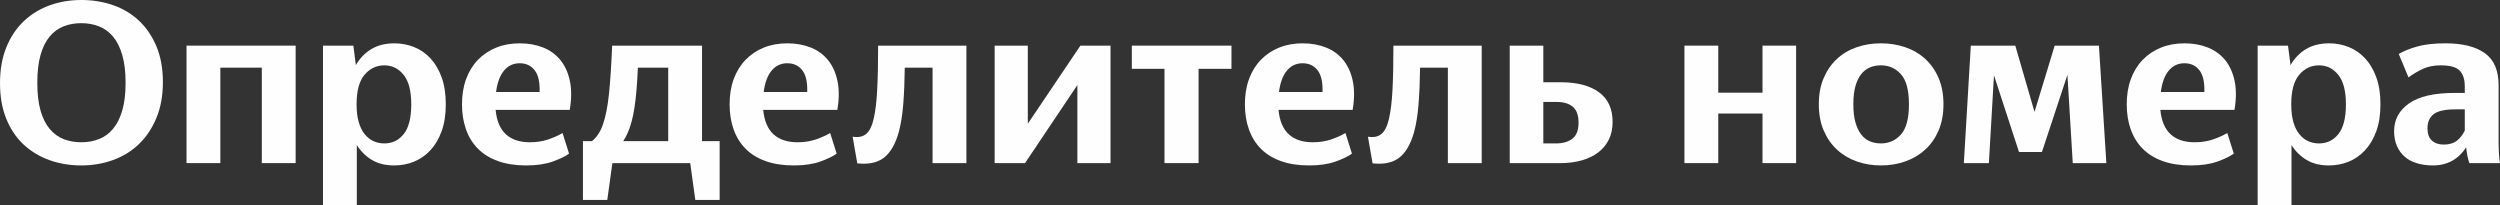 <?xml version="1.0" encoding="UTF-8"?> <!-- Creator: CorelDRAW 2019 (64-Bit) --> <svg xmlns="http://www.w3.org/2000/svg" xmlns:xlink="http://www.w3.org/1999/xlink" xmlns:xodm="http://www.corel.com/coreldraw/odm/2003" xml:space="preserve" width="340.618mm" height="27.938mm" style="shape-rendering:geometricPrecision; text-rendering:geometricPrecision; image-rendering:optimizeQuality; fill-rule:evenodd; clip-rule:evenodd" viewBox="0 0 5232.55 429.18"><rect x="0" y="0" width="5232.55" height="429.18" fill="#333333" stroke="none"/> <defs> <style type="text/css"> <![CDATA[ .fil0 {fill:#FEFEFE;fill-rule:nonzero} ]]> </style> </defs> <g id="Слой_x0020_1">  <path class="fil0" d="M170.22 346.25c-23.92,0 -46.23,-3.72 -66.92,-11.15 -20.69,-7.44 -38.71,-18.35 -54.07,-32.73 -15.36,-14.39 -27.4,-32.33 -36.13,-53.83 -8.73,-21.5 -13.09,-46.31 -13.09,-74.44 0,-28.13 4.36,-53.02 13.09,-74.68 8.73,-21.66 20.77,-39.85 36.13,-54.56 15.36,-14.71 33.38,-25.86 54.07,-33.46 20.69,-7.6 43,-11.4 66.92,-11.4 23.6,0 45.83,3.64 66.68,10.91 20.85,7.27 38.96,18.19 54.31,32.73 15.36,14.55 27.48,32.49 36.37,53.83 8.89,21.34 13.34,46.07 13.34,74.2 0,28.13 -4.45,53.02 -13.34,74.68 -8.89,21.66 -21.01,39.93 -36.37,54.8 -15.36,14.87 -33.46,26.11 -54.31,33.7 -20.85,7.6 -43.08,11.4 -66.68,11.4zm0 -48.49c13.26,0 25.54,-2.18 36.86,-6.63 11.32,-4.37 21.1,-11.48 29.34,-21.26 8.24,-9.78 14.71,-22.55 19.4,-38.31 4.69,-15.84 7.03,-35.32 7.03,-58.44 0,-22.79 -2.34,-42.19 -7.03,-58.19 -4.69,-15.92 -11.15,-28.77 -19.4,-38.55 -8.24,-9.78 -18.02,-16.89 -29.34,-21.26 -11.32,-4.45 -23.6,-6.63 -36.86,-6.63 -13.58,0 -25.94,2.18 -37.1,6.63 -11.15,4.36 -20.85,11.48 -29.1,21.26 -8.24,9.78 -14.63,22.63 -19.15,38.55 -4.53,16 -6.79,35.4 -6.79,58.19 0,23.12 2.26,42.6 6.79,58.44 4.53,15.76 10.91,28.53 19.15,38.31 8.24,9.78 17.94,16.89 29.1,21.26 11.15,4.44 23.52,6.63 37.1,6.63z"></path> <polygon id="1" class="fil0" points="547.99,141.6 461.18,141.6 461.18,341.4 390.38,341.4 390.38,95.53 618.79,95.53 618.79,341.4 547.99,341.4 "></polygon> <path id="2" class="fil0" d="M804.52 300.18c16.49,0 29.98,-6.55 40.49,-19.64 10.51,-13.09 15.76,-33.87 15.76,-62.31 0,-27.8 -5.33,-48.33 -16,-61.59 -10.67,-13.25 -24.09,-19.88 -40.25,-19.88 -16.49,0 -30.31,6.55 -41.46,19.64 -11.15,13.09 -16.73,33.7 -16.73,61.83 0,14.22 1.45,26.51 4.36,36.85 2.91,10.35 7.03,18.83 12.37,25.46 5.34,6.63 11.48,11.56 18.43,14.79 6.95,3.23 14.63,4.85 23.04,4.85zm20.37 46.07c-18.1,0 -33.54,-3.8 -46.31,-11.4 -12.77,-7.6 -23.36,-18.02 -31.76,-31.28l0 125.6 -70.8 0 0 -333.64 63.53 0 5.33 40.74c8.08,-14.23 18.83,-25.38 32.25,-33.46 13.42,-8.08 29.66,-12.12 48.74,-12.12 14.22,0 27.8,2.59 40.74,7.76 12.93,5.17 24.33,13.01 34.19,23.52 9.86,10.51 17.7,23.76 23.52,39.77 5.82,16 8.73,34.83 8.73,56.5 0,21.66 -2.91,40.49 -8.73,56.5 -5.82,16 -13.74,29.34 -23.76,40.01 -10.02,10.67 -21.5,18.59 -34.43,23.76 -12.93,5.17 -26.67,7.76 -41.22,7.76z"></path> <path id="3" class="fil0" d="M1087.73 132.39c-13.25,0 -24.17,5.09 -32.73,15.28 -8.57,10.18 -14.14,25.14 -16.73,44.86l91.17 0c0.65,-20.69 -2.83,-35.89 -10.43,-45.59 -7.6,-9.7 -18.02,-14.55 -31.28,-14.55zm103.29 189.13c-7.44,5.5 -18.75,10.99 -33.95,16.49 -15.19,5.5 -33.78,8.24 -55.77,8.24 -22.31,0 -41.87,-2.99 -58.68,-8.97 -16.81,-5.98 -30.79,-14.55 -41.95,-25.7 -11.15,-11.15 -19.56,-24.65 -25.22,-40.49 -5.66,-15.84 -8.49,-33.46 -8.49,-52.86 0,-19.72 2.91,-37.42 8.73,-53.1 5.82,-15.68 14.06,-29.02 24.73,-40.01 10.67,-10.99 23.36,-19.48 38.07,-25.46 14.71,-5.98 31.12,-8.97 49.22,-8.97 18.11,0 34.43,2.91 48.98,8.73 14.55,5.82 26.59,14.55 36.13,26.19 9.54,11.64 16.16,26.19 19.88,43.64 3.72,17.46 3.64,37.66 -0.24,60.62l-155.18 0c2.26,23.12 9.46,40.17 21.58,51.24 12.12,11.07 28.85,16.65 50.19,16.65 13.58,0 26.11,-1.86 37.58,-5.66 11.48,-3.8 21.74,-8.41 30.79,-13.74l13.58 43.16z"></path> <path id="4" class="fil0" d="M1312.74 280.38c-2.59,5.5 -5.33,10.43 -8.24,14.95l94.08 0 0 -153.73 -63.53 0c-1.29,33.06 -3.64,60.86 -7.03,83.33 -3.39,22.55 -8.49,40.98 -15.28,55.45zm131.91 61.02l-162.94 0 -10.67 77.11 -50.92 0 0 -123.18 18.91 0c10.02,-8.08 17.62,-19.56 22.79,-34.43 5.82,-16.49 10.1,-38.15 12.85,-64.98 2.75,-26.83 4.93,-60.29 6.55,-100.38l188.16 0 0 199.8 36.85 0 0 123.18 -50.92 0 -10.67 -77.11z"></path> <path id="5" class="fil0" d="M1647.84 132.39c-13.25,0 -24.17,5.09 -32.73,15.28 -8.57,10.18 -14.14,25.14 -16.73,44.86l91.17 0c0.65,-20.69 -2.83,-35.89 -10.43,-45.59 -7.6,-9.7 -18.02,-14.55 -31.28,-14.55zm103.29 189.13c-7.44,5.5 -18.75,10.99 -33.95,16.49 -15.19,5.5 -33.78,8.24 -55.77,8.24 -22.31,0 -41.87,-2.99 -58.68,-8.97 -16.81,-5.98 -30.79,-14.55 -41.95,-25.7 -11.15,-11.15 -19.56,-24.65 -25.22,-40.49 -5.66,-15.84 -8.49,-33.46 -8.49,-52.86 0,-19.72 2.91,-37.42 8.73,-53.1 5.82,-15.68 14.06,-29.02 24.73,-40.01 10.67,-10.99 23.36,-19.48 38.07,-25.46 14.71,-5.98 31.12,-8.97 49.22,-8.97 18.11,0 34.43,2.91 48.98,8.73 14.55,5.82 26.59,14.55 36.13,26.19 9.54,11.64 16.16,26.19 19.88,43.64 3.72,17.46 3.64,37.66 -0.24,60.62l-155.18 0c2.26,23.12 9.46,40.17 21.58,51.24 12.12,11.07 28.85,16.65 50.19,16.65 13.58,0 26.11,-1.86 37.58,-5.66 11.48,-3.8 21.74,-8.41 30.79,-13.74l13.58 43.16z"></path> <path id="6" class="fil0" d="M1881.1 276.74c-7.11,25.06 -17.46,42.84 -31.04,53.34 -13.58,10.43 -32.17,14.39 -55.77,11.8l-9.7 -55.77c11.96,1.94 21.42,0 28.37,-5.82 6.95,-5.82 12.21,-16.49 15.76,-32.01 3.56,-15.52 5.98,-35.64 7.27,-60.38 1.29,-24.73 1.94,-55.53 1.94,-92.38l184.76 0 0 245.87 -70.8 0 0 -199.8 -58.19 0c-0.32,28.29 -1.37,53.75 -3.15,76.22 -1.78,22.55 -4.93,42.19 -9.46,58.92z"></path> <polygon id="7" class="fil0" points="2081.87,95.53 2151.22,95.53 2151.22,258.96 2261.3,95.53 2324.34,95.53 2324.34,341.4 2254.99,341.4 2254.99,177.97 2145.39,341.4 2081.87,341.4 "></polygon> <polygon id="8" class="fil0" points="2508.62,144.03 2508.62,341.4 2437.33,341.4 2437.33,144.03 2368.95,144.03 2368.95,95.53 2577.48,95.53 2577.48,144.03 "></polygon> <path id="9" class="fil0" d="M2726.36 132.39c-13.25,0 -24.17,5.09 -32.73,15.28 -8.57,10.18 -14.14,25.14 -16.73,44.86l91.17 0c0.65,-20.69 -2.83,-35.89 -10.43,-45.59 -7.6,-9.7 -18.02,-14.55 -31.28,-14.55zm103.29 189.13c-7.44,5.5 -18.75,10.99 -33.95,16.49 -15.19,5.5 -33.78,8.24 -55.77,8.24 -22.31,0 -41.87,-2.99 -58.68,-8.97 -16.81,-5.98 -30.79,-14.55 -41.95,-25.7 -11.15,-11.15 -19.56,-24.65 -25.22,-40.49 -5.66,-15.84 -8.49,-33.46 -8.49,-52.86 0,-19.72 2.91,-37.42 8.73,-53.1 5.82,-15.68 14.06,-29.02 24.73,-40.01 10.67,-10.99 23.36,-19.48 38.07,-25.46 14.71,-5.98 31.12,-8.97 49.22,-8.97 18.11,0 34.43,2.91 48.98,8.73 14.55,5.82 26.59,14.55 36.13,26.19 9.54,11.64 16.16,26.19 19.88,43.64 3.72,17.46 3.64,37.66 -0.24,60.62l-155.18 0c2.26,23.12 9.46,40.17 21.58,51.24 12.12,11.07 28.85,16.65 50.19,16.65 13.58,0 26.11,-1.86 37.58,-5.66 11.48,-3.8 21.74,-8.41 30.79,-13.74l13.58 43.16z"></path> <path id="10" class="fil0" d="M2959.62 276.74c-7.11,25.06 -17.46,42.84 -31.04,53.34 -13.58,10.43 -32.17,14.39 -55.77,11.8l-9.7 -55.77c11.96,1.94 21.42,0 28.37,-5.82 6.95,-5.82 12.21,-16.49 15.76,-32.01 3.56,-15.52 5.98,-35.64 7.27,-60.38 1.29,-24.73 1.94,-55.53 1.94,-92.38l184.76 0 0 245.87 -70.8 0 0 -199.8 -58.19 0c-0.32,28.29 -1.37,53.75 -3.15,76.22 -1.78,22.55 -4.93,42.19 -9.46,58.92z"></path> <path id="11" class="fil0" d="M3230.22 213.38l0 86.8 26.67 0c14.22,0 25.62,-3.31 34.19,-9.94 8.57,-6.63 12.85,-17.7 12.85,-33.22 0,-15.52 -3.96,-26.67 -11.88,-33.46 -7.92,-6.79 -19.15,-10.18 -33.7,-10.18l-28.13 0zm-70.32 -117.84l70.32 0 0 76.62 36.37 0c34.27,0 60.94,6.95 80.02,20.85 19.07,13.9 28.61,34.59 28.61,62.07 0,14.23 -2.67,26.67 -8,37.34 -5.34,10.67 -12.85,19.64 -22.55,26.92 -9.7,7.27 -21.26,12.77 -34.67,16.49 -13.42,3.72 -28.04,5.58 -43.89,5.58l-106.2 0 0 -245.87z"></path> <polygon id="12" class="fil0" points="3688.97,237.62 3596.35,237.62 3596.35,341.4 3525.55,341.4 3525.55,95.53 3596.35,95.53 3596.35,193.98 3688.97,193.98 3688.97,95.53 3759.29,95.53 3759.29,341.4 3688.97,341.4 "></polygon> <path id="13" class="fil0" d="M3936.78 346.25c-18.1,0 -35.08,-2.83 -50.92,-8.49 -15.84,-5.66 -29.58,-13.9 -41.22,-24.73 -11.64,-10.83 -20.85,-24.17 -27.64,-40.01 -6.79,-15.84 -10.18,-34.11 -10.18,-54.8 0,-20.69 3.39,-38.96 10.18,-54.8 6.79,-15.84 16,-29.18 27.64,-40.01 11.64,-10.83 25.38,-18.99 41.22,-24.49 15.84,-5.49 32.81,-8.24 50.92,-8.24 18.1,0 35.16,2.75 51.16,8.24 16,5.5 29.91,13.66 41.71,24.49 11.8,10.83 21.1,24.17 27.88,40.01 6.79,15.84 10.18,34.11 10.18,54.8 0,20.69 -3.39,38.96 -10.18,54.8 -6.79,15.84 -16.08,29.18 -27.88,40.01 -11.8,10.83 -25.62,19.07 -41.46,24.73 -15.84,5.66 -32.98,8.49 -51.4,8.49zm0 -46.07c16.81,0 30.79,-6.22 41.95,-18.67 11.15,-12.45 16.73,-33.54 16.73,-63.29 0,-29.42 -5.58,-50.35 -16.73,-62.8 -11.15,-12.45 -25.14,-18.67 -41.95,-18.67 -8.41,0 -16.08,1.45 -23.04,4.37 -6.95,2.91 -13.01,7.6 -18.19,14.06 -5.17,6.47 -9.21,14.87 -12.12,25.22 -2.91,10.34 -4.36,22.95 -4.36,37.83 0,14.87 1.45,27.48 4.36,37.82 2.91,10.35 6.95,18.83 12.12,25.46 5.17,6.63 11.24,11.4 18.19,14.31 6.95,2.91 14.63,4.36 23.04,4.36z"></path> <polygon id="14" class="fil0" points="4173.43,157.61 4162.77,341.4 4110.39,341.4 4124.94,95.53 4218.05,95.53 4258.3,234.23 4300.49,95.53 4393.11,95.53 4408.63,341.4 4338.32,341.4 4327.16,156.64 4273.82,318.12 4225.81,318.12 "></polygon> <path id="15" class="fil0" d="M4572.06 132.39c-13.25,0 -24.17,5.09 -32.73,15.28 -8.57,10.18 -14.14,25.14 -16.73,44.86l91.17 0c0.65,-20.69 -2.83,-35.89 -10.43,-45.59 -7.6,-9.7 -18.02,-14.55 -31.28,-14.55zm103.29 189.13c-7.44,5.5 -18.75,10.99 -33.95,16.49 -15.19,5.5 -33.78,8.24 -55.77,8.24 -22.31,0 -41.87,-2.99 -58.68,-8.97 -16.81,-5.98 -30.79,-14.55 -41.95,-25.7 -11.15,-11.15 -19.56,-24.65 -25.22,-40.49 -5.66,-15.84 -8.49,-33.46 -8.49,-52.86 0,-19.72 2.91,-37.42 8.73,-53.1 5.82,-15.68 14.06,-29.02 24.73,-40.01 10.67,-10.99 23.36,-19.48 38.07,-25.46 14.71,-5.98 31.12,-8.97 49.22,-8.97 18.11,0 34.43,2.91 48.98,8.73 14.55,5.82 26.59,14.55 36.13,26.19 9.54,11.64 16.16,26.19 19.88,43.64 3.72,17.46 3.64,37.66 -0.24,60.62l-155.18 0c2.26,23.12 9.46,40.17 21.58,51.24 12.12,11.07 28.85,16.65 50.19,16.65 13.58,0 26.11,-1.86 37.58,-5.66 11.48,-3.8 21.74,-8.41 30.79,-13.74l13.58 43.16z"></path> <path id="16" class="fil0" d="M4853.81 300.18c16.49,0 29.98,-6.55 40.49,-19.64 10.51,-13.09 15.76,-33.87 15.76,-62.31 0,-27.8 -5.33,-48.33 -16,-61.59 -10.67,-13.25 -24.09,-19.88 -40.25,-19.88 -16.49,0 -30.31,6.55 -41.46,19.64 -11.15,13.09 -16.73,33.7 -16.73,61.83 0,14.22 1.45,26.51 4.36,36.85 2.91,10.35 7.03,18.83 12.37,25.46 5.34,6.63 11.48,11.56 18.43,14.79 6.95,3.23 14.63,4.85 23.04,4.85zm20.37 46.07c-18.1,0 -33.54,-3.8 -46.31,-11.4 -12.77,-7.6 -23.36,-18.02 -31.76,-31.28l0 125.6 -70.8 0 0 -333.64 63.53 0 5.33 40.74c8.08,-14.23 18.83,-25.38 32.25,-33.46 13.42,-8.08 29.66,-12.12 48.74,-12.12 14.22,0 27.8,2.59 40.74,7.76 12.93,5.17 24.33,13.01 34.19,23.52 9.86,10.51 17.7,23.76 23.52,39.77 5.82,16 8.73,34.83 8.73,56.5 0,21.66 -2.91,40.49 -8.73,56.5 -5.82,16 -13.74,29.34 -23.76,40.01 -10.02,10.67 -21.5,18.59 -34.43,23.76 -12.93,5.17 -26.67,7.76 -41.22,7.76z"></path> <path id="17" class="fil0" d="M5114.71 302.61c11.64,0 20.93,-2.83 27.89,-8.41 6.95,-5.66 12.37,-12.61 16.25,-21.02l0 -44.29 -19.4 0c-21.98,0 -37.26,3.39 -45.83,10.1 -8.57,6.79 -12.85,16.57 -12.85,29.42 0,11.56 3.07,20.13 9.21,25.78 6.14,5.58 14.39,8.41 24.73,8.41zm53.83 38.8c-1.62,-4.2 -2.99,-9.13 -4.12,-14.79 -1.13,-5.66 -2.02,-11.72 -2.67,-18.19 -2.91,4.53 -6.47,9.05 -10.67,13.58 -4.2,4.53 -9.05,8.57 -14.55,12.12 -5.5,3.56 -11.96,6.47 -19.4,8.73 -7.44,2.26 -15.84,3.39 -25.22,3.39 -11.64,0 -22.47,-1.45 -32.49,-4.36 -10.02,-2.91 -18.59,-7.36 -25.7,-13.34 -7.11,-5.98 -12.69,-13.5 -16.73,-22.55 -4.04,-9.05 -6.06,-19.56 -6.06,-31.52 0,-23.92 10.35,-43.24 31.04,-57.95 20.69,-14.71 52.7,-22.07 96.02,-22.07l20.85 0 0 -13.66c0,-14.71 -3.56,-25.7 -10.67,-33.06 -7.11,-7.36 -20.37,-10.99 -39.76,-10.99 -14.23,0 -26.51,2.43 -36.86,7.19 -10.35,4.77 -20.53,10.75 -30.55,18.02l-20.37 -48.98c10.34,-6.14 23.36,-11.4 39.04,-15.76 15.68,-4.36 35.32,-6.55 58.92,-6.55 35.56,0 62.96,6.87 82.2,20.61 19.24,13.74 28.85,36.13 28.85,67.17l0 123.66c0,5.5 0.24,12.37 0.73,20.61 0.48,8.24 1.21,14.47 2.18,18.67l-64.01 0z"></path> </g> </svg> 